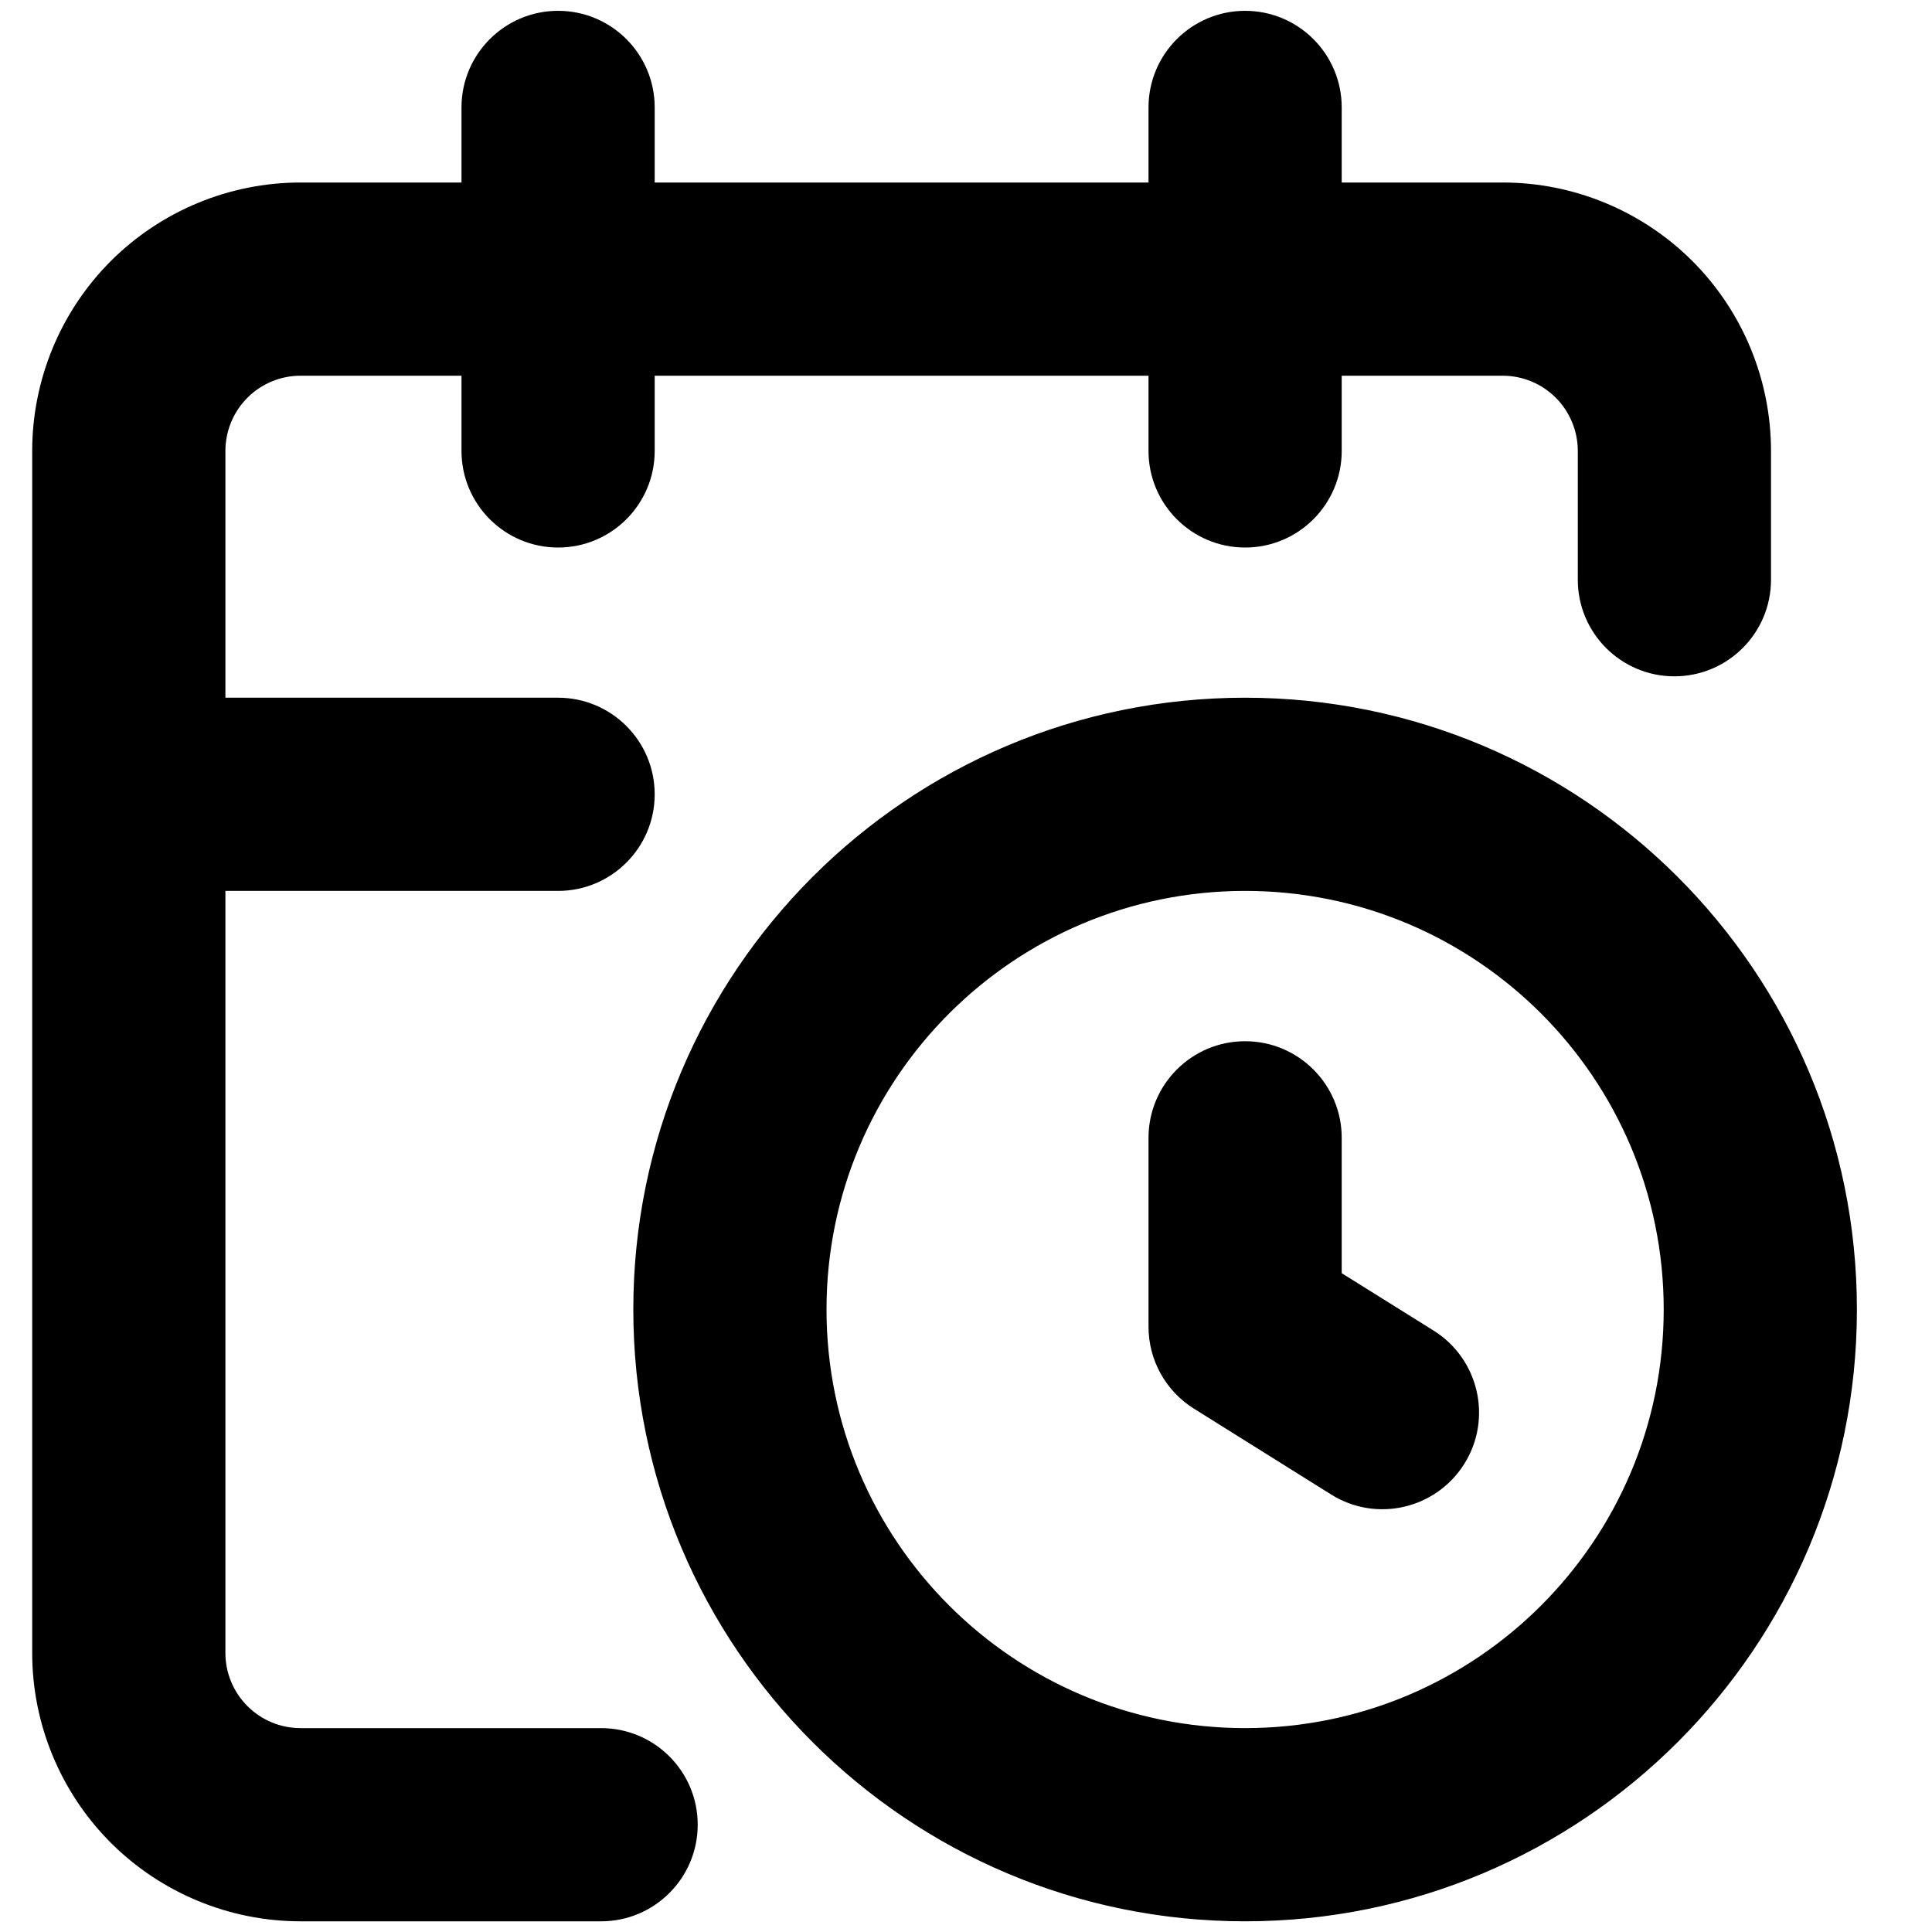 <svg width="15" height="15" viewBox="0 0 15 15" fill="none" xmlns="http://www.w3.org/2000/svg">
<path d="M12.917 10.167C12.917 8.372 11.462 6.917 9.667 6.917C7.872 6.917 6.417 8.372 6.417 10.167C6.417 11.962 7.872 13.417 9.667 13.417C11.462 13.417 12.917 11.962 12.917 10.167ZM8.917 8.834C8.917 8.42 9.253 8.084 9.667 8.084C10.081 8.084 10.417 8.42 10.417 8.834V9.885L11.131 10.331C11.482 10.551 11.589 11.014 11.369 11.365C11.149 11.716 10.687 11.823 10.336 11.604L9.27 10.937C9.05 10.8 8.917 10.559 8.917 10.301V8.834ZM12.25 4.501V3.501C12.25 3.346 12.188 3.197 12.079 3.088C11.97 2.979 11.822 2.917 11.667 2.917H10.417V3.501C10.417 3.915 10.081 4.251 9.667 4.251C9.253 4.251 8.917 3.915 8.917 3.501V2.917H5.083V3.501C5.083 3.915 4.747 4.251 4.333 4.251C3.919 4.251 3.583 3.915 3.583 3.501V2.917H2.333C2.178 2.917 2.03 2.979 1.921 3.088C1.812 3.197 1.75 3.346 1.75 3.501V5.417H4.333C4.747 5.417 5.083 5.753 5.083 6.167C5.083 6.581 4.747 6.917 4.333 6.917H1.75V12.834C1.75 12.989 1.812 13.137 1.921 13.246C2.03 13.355 2.178 13.417 2.333 13.417H4.667C5.081 13.417 5.417 13.753 5.417 14.167C5.417 14.581 5.081 14.917 4.667 14.917H2.333C1.781 14.917 1.251 14.697 0.86 14.307C0.47 13.916 0.25 13.386 0.25 12.834V3.501C0.25 2.948 0.47 2.418 0.86 2.027C1.251 1.637 1.781 1.417 2.333 1.417H3.583V0.834C3.583 0.42 3.919 0.084 4.333 0.084C4.747 0.084 5.083 0.42 5.083 0.834V1.417H8.917V0.834C8.917 0.42 9.253 0.084 9.667 0.084C10.081 0.084 10.417 0.42 10.417 0.834V1.417H11.667C12.219 1.417 12.749 1.637 13.14 2.027C13.53 2.418 13.75 2.948 13.75 3.501V4.501C13.75 4.915 13.414 5.251 13 5.251C12.586 5.251 12.25 4.915 12.25 4.501ZM14.417 10.167C14.417 12.79 12.29 14.917 9.667 14.917C7.044 14.917 4.917 12.79 4.917 10.167C4.917 7.544 7.044 5.417 9.667 5.417C12.29 5.417 14.417 7.544 14.417 10.167Z" fill="black"/>
</svg>
